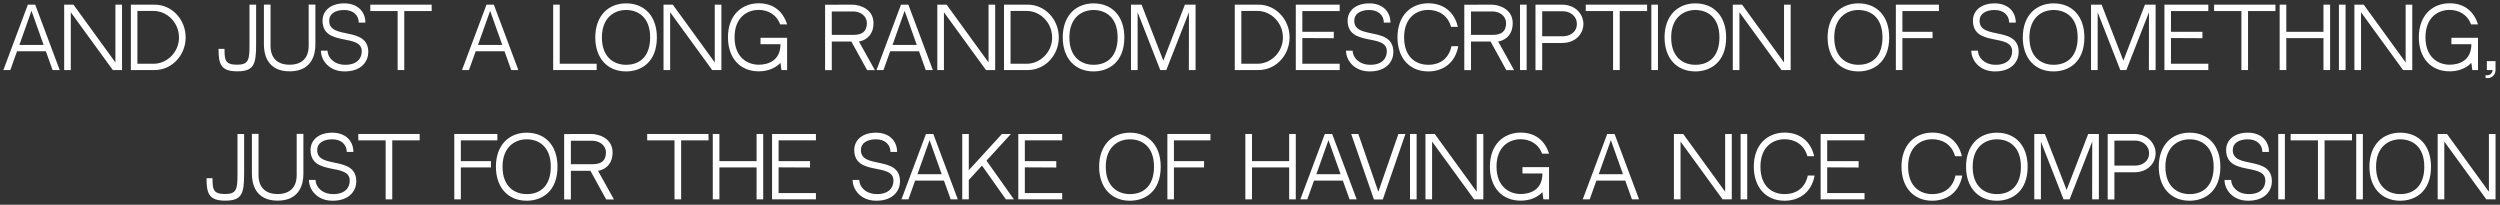 <?xml version="1.0" encoding="UTF-8"?> <svg xmlns="http://www.w3.org/2000/svg" width="464" height="38" viewBox="0 0 464 38" fill="none"><rect x="0" y="0" width="464" height="38" fill="#333333" stroke="none"/> <path d="M8.516 9.52L9.761 13H11.082L6.536 0.865H5.171L0.626 13H1.916L3.161 9.52H8.516ZM5.846 2.005L8.096 8.335H3.596L5.846 2.005Z" fill="white"></path> <path d="M20.94 13H22.65V0.865H21.42V11.59L13.635 0.865H11.91V13H13.14V2.275L20.94 13Z" fill="white"></path> <path d="M34.458 6.94C34.458 3.595 31.878 0.865 28.713 0.865H24.288V13H28.713C31.878 13 34.458 10.285 34.458 6.94ZM25.503 2.035H28.548C30.903 2.035 33.138 4.075 33.213 6.775V6.835C33.213 6.865 33.213 6.91 33.213 6.94C33.213 7.075 33.213 7.195 33.213 7.3L33.198 7.33V7.345C33.198 7.36 33.198 7.36 33.198 7.375V7.435C32.958 10 30.768 11.83 28.548 11.83H25.503V2.035Z" fill="white"></path> <path d="M44.026 13.24C47.191 13.24 47.536 11.875 47.536 8.17V0.865H46.306V8.215C46.306 11.035 46.201 12.01 44.011 12.01C41.746 12.01 41.671 11.11 41.671 9.07H40.561C40.561 11.845 40.951 13.24 44.026 13.24Z" fill="white"></path> <path d="M57.292 8.515C57.292 10.66 56.122 12.01 53.752 12.01C51.397 12.01 50.212 10.675 50.212 8.515V0.85H48.982V8.29C48.982 10 49.567 13.24 53.752 13.24C57.952 13.24 58.537 10 58.537 8.29V0.85H57.292V8.515Z" fill="white"></path> <path d="M61.095 3.865C61.095 2.545 62.25 1.855 63.9 1.855C65.58 1.855 66.585 2.86 66.585 4.195H67.815C67.815 2.11 66.315 0.625 63.9 0.625C61.32 0.625 59.865 2.035 59.865 3.82C59.865 8.785 67.14 6.1 67.14 9.52C67.14 10.795 66.315 12.025 64.08 12.025C62.01 12.025 60.795 10.675 60.795 9.4H59.565C59.565 11.17 61.05 13.255 63.96 13.255C67.23 13.255 68.355 11.245 68.355 9.67C68.355 4.765 61.095 7.465 61.095 3.865Z" fill="white"></path> <path d="M80.117 2.05V0.865H68.732V2.05H73.802V13H75.032V2.05H80.117Z" fill="white"></path> <path d="M93.638 9.52L94.883 13H96.204L91.659 0.865H90.293L85.749 13H87.038L88.284 9.52H93.638ZM90.969 2.005L93.219 8.335H88.719L90.969 2.005Z" fill="white"></path> <path d="M103.886 0.865H102.671V13H110.741V11.83H103.886V0.865Z" fill="white"></path> <path d="M116.199 0.625C114.609 0.625 113.184 1.18 112.164 2.215C111.069 3.355 110.484 4.975 110.484 6.94C110.484 10.78 112.719 13.255 116.199 13.255C118.959 13.255 121.914 11.59 121.914 6.94C121.914 3.04 119.664 0.625 116.199 0.625ZM116.199 12.025C113.994 12.025 111.714 10.69 111.714 6.94C111.714 3.295 113.994 1.855 116.199 1.855C118.389 1.855 120.669 3.16 120.669 6.94C120.669 10.195 119.004 12.025 116.199 12.025Z" fill="white"></path> <path d="M132.18 13H133.89V0.865H132.66V11.59L124.875 0.865H123.15V13H124.38V2.275L132.18 13Z" fill="white"></path> <path d="M141.153 8.2H144.858C144.858 11.335 142.458 12.01 140.823 12.01C138.783 12.01 136.338 10.72 136.338 6.925C136.338 3.265 138.618 1.84 140.823 1.84C142.413 1.84 144.093 2.605 144.798 4.525H146.088C145.233 1.825 143.268 0.61 140.823 0.61C139.233 0.61 137.808 1.18 136.788 2.215C135.693 3.34 135.108 4.975 135.108 6.925C135.108 10.765 137.343 13.24 140.823 13.24C142.473 13.24 143.868 12.685 144.858 11.665L145.038 13H146.088V7.015H141.153V8.2Z" fill="white"></path> <path d="M159.42 7.705H158.01L160.935 13.015H162.375L159.42 7.705ZM162.12 4.285C162.12 1.735 159.675 0.865 158.145 0.865L153.135 0.88V13.015H154.38V7.705H159.42C160.32 7.57 162.12 6.835 162.12 4.285ZM158.385 6.475H154.38V2.125H158.385C159.69 2.125 160.89 2.98 160.89 4.285C160.89 5.83 160.05 6.475 158.385 6.475Z" fill="white"></path> <path d="M170.572 9.52L171.817 13H173.137L168.592 0.865H167.227L162.682 13H163.972L165.217 9.52H170.572ZM167.902 2.005L170.152 8.335H165.652L167.902 2.005Z" fill="white"></path> <path d="M182.995 13H184.705V0.865H183.475V11.59L175.69 0.865H173.965V13H175.195V2.275L182.995 13Z" fill="white"></path> <path d="M196.513 6.94C196.513 3.595 193.933 0.865 190.768 0.865H186.343V13H190.768C193.933 13 196.513 10.285 196.513 6.94ZM187.558 2.035H190.603C192.958 2.035 195.193 4.075 195.268 6.775V6.835C195.268 6.865 195.268 6.91 195.268 6.94C195.268 7.075 195.268 7.195 195.268 7.3L195.253 7.33V7.345C195.253 7.36 195.253 7.36 195.253 7.375V7.435C195.013 10 192.823 11.83 190.603 11.83H187.558V2.035Z" fill="white"></path> <path d="M202.962 0.625C201.372 0.625 199.947 1.18 198.927 2.215C197.832 3.355 197.247 4.975 197.247 6.94C197.247 10.78 199.482 13.255 202.962 13.255C205.722 13.255 208.677 11.59 208.677 6.94C208.677 3.04 206.427 0.625 202.962 0.625ZM202.962 12.025C200.757 12.025 198.477 10.69 198.477 6.94C198.477 3.295 200.757 1.855 202.962 1.855C205.152 1.855 207.432 3.16 207.432 6.94C207.432 10.195 205.767 12.025 202.962 12.025Z" fill="white"></path> <path d="M215.343 13H216.468L220.668 2.275L220.653 13H221.898V0.865H219.918L215.913 11.26L211.878 0.865H209.913V13H211.143V2.275L215.343 13Z" fill="white"></path> <path d="M239.345 6.94C239.345 3.595 236.765 0.865 233.6 0.865H229.175V13H233.6C236.765 13 239.345 10.285 239.345 6.94ZM230.39 2.035H233.435C235.79 2.035 238.025 4.075 238.1 6.775V6.835C238.1 6.865 238.1 6.91 238.1 6.94C238.1 7.075 238.1 7.195 238.1 7.3L238.085 7.33V7.345C238.085 7.36 238.085 7.36 238.085 7.375V7.435C237.845 10 235.655 11.83 233.435 11.83H230.39V2.035Z" fill="white"></path> <path d="M241.714 2.05H248.644V0.865H240.499V13H248.644V11.83H241.714V7.06L247.549 7.09V5.905H241.714V2.05Z" fill="white"></path> <path d="M251.349 3.865C251.349 2.545 252.504 1.855 254.154 1.855C255.834 1.855 256.839 2.86 256.839 4.195H258.069C258.069 2.11 256.569 0.625 254.154 0.625C251.574 0.625 250.119 2.035 250.119 3.82C250.119 8.785 257.394 6.1 257.394 9.52C257.394 10.795 256.569 12.025 254.334 12.025C252.264 12.025 251.049 10.675 251.049 9.4H249.819C249.819 11.17 251.304 13.255 254.214 13.255C257.484 13.255 258.609 11.245 258.609 9.67C258.609 4.765 251.349 7.465 251.349 3.865Z" fill="white"></path> <path d="M269.391 8.575C268.911 10.795 267.366 12.025 265.071 12.025C262.881 12.025 260.601 10.69 260.601 6.925C260.601 3.295 262.881 1.84 265.071 1.84C266.841 1.84 268.671 2.695 269.316 4.99H270.576C269.946 2.245 267.936 0.61 265.086 0.61C263.496 0.61 262.071 1.18 261.051 2.215C259.956 3.34 259.371 4.975 259.371 6.925C259.371 10.765 261.606 13.255 265.086 13.255C267.486 13.255 270.036 11.995 270.651 8.575H269.391Z" fill="white"></path> <path d="M278.058 7.705H276.648L279.573 13.015H281.013L278.058 7.705ZM280.758 4.285C280.758 1.735 278.313 0.865 276.783 0.865L271.773 0.88V13.015H273.018V7.705H278.058C278.958 7.57 280.758 6.835 280.758 4.285ZM277.023 6.475H273.018V2.125H277.023C278.328 2.125 279.528 2.98 279.528 4.285C279.528 5.83 278.688 6.475 277.023 6.475Z" fill="white"></path> <path d="M283.345 13V0.865H282.115V13H283.345Z" fill="white"></path> <path d="M289.906 0.865H284.986V13.015H286.231V7.975H289.921C292.516 7.975 293.881 6.19 293.881 4.45C293.881 2.71 292.486 0.865 289.906 0.865ZM290.146 6.73H286.231V2.095H290.146C291.316 2.095 292.666 2.905 292.666 4.45C292.666 5.98 291.331 6.73 290.146 6.73Z" fill="white"></path> <path d="M305.703 2.05V0.865H294.318V2.05H299.388V13H300.618V2.05H305.703Z" fill="white"></path> <path d="M307.72 13V0.865H306.49V13H307.72Z" fill="white"></path> <path d="M314.656 0.625C313.066 0.625 311.641 1.18 310.621 2.215C309.526 3.355 308.941 4.975 308.941 6.94C308.941 10.78 311.176 13.255 314.656 13.255C317.416 13.255 320.371 11.59 320.371 6.94C320.371 3.04 318.121 0.625 314.656 0.625ZM314.656 12.025C312.451 12.025 310.171 10.69 310.171 6.94C310.171 3.295 312.451 1.855 314.656 1.855C316.846 1.855 319.126 3.16 319.126 6.94C319.126 10.195 317.461 12.025 314.656 12.025Z" fill="white"></path> <path d="M330.637 13H332.347V0.865H331.117V11.59L323.332 0.865H321.607V13H322.837V2.275L330.637 13Z" fill="white"></path> <path d="M344.92 0.625C343.33 0.625 341.905 1.18 340.885 2.215C339.79 3.355 339.205 4.975 339.205 6.94C339.205 10.78 341.44 13.255 344.92 13.255C347.68 13.255 350.635 11.59 350.635 6.94C350.635 3.04 348.385 0.625 344.92 0.625ZM344.92 12.025C342.715 12.025 340.435 10.69 340.435 6.94C340.435 3.295 342.715 1.855 344.92 1.855C347.11 1.855 349.39 3.16 349.39 6.94C349.39 10.195 347.725 12.025 344.92 12.025Z" fill="white"></path> <path d="M358.681 7.075V5.905H353.086V2.05H359.866V0.865H351.871V13H353.086V7.075H358.681Z" fill="white"></path> <path d="M367.408 3.865C367.408 2.545 368.563 1.855 370.213 1.855C371.893 1.855 372.898 2.86 372.898 4.195H374.128C374.128 2.11 372.628 0.625 370.213 0.625C367.633 0.625 366.178 2.035 366.178 3.82C366.178 8.785 373.453 6.1 373.453 9.52C373.453 10.795 372.628 12.025 370.393 12.025C368.323 12.025 367.108 10.675 367.108 9.4H365.878C365.878 11.17 367.363 13.255 370.273 13.255C373.543 13.255 374.668 11.245 374.668 9.67C374.668 4.765 367.408 7.465 367.408 3.865Z" fill="white"></path> <path d="M381.145 0.625C379.555 0.625 378.13 1.18 377.11 2.215C376.015 3.355 375.43 4.975 375.43 6.94C375.43 10.78 377.665 13.255 381.145 13.255C383.905 13.255 386.86 11.59 386.86 6.94C386.86 3.04 384.61 0.625 381.145 0.625ZM381.145 12.025C378.94 12.025 376.66 10.69 376.66 6.94C376.66 3.295 378.94 1.855 381.145 1.855C383.335 1.855 385.615 3.16 385.615 6.94C385.615 10.195 383.95 12.025 381.145 12.025Z" fill="white"></path> <path d="M393.526 13H394.651L398.851 2.275L398.836 13H400.081V0.865H398.101L394.096 11.26L390.061 0.865H388.096V13H389.326V2.275L393.526 13Z" fill="white"></path> <path d="M402.934 2.05H409.864V0.865H401.719V13H409.864V11.83H402.934V7.06L408.769 7.09V5.905H402.934V2.05Z" fill="white"></path> <path d="M422.319 2.05V0.865H410.934V2.05H416.004V13H417.234V2.05H422.319Z" fill="white"></path> <path d="M431.236 13H432.466V0.865H431.236V5.905H424.336V0.865H423.106V13H424.336V7.075H431.236V13Z" fill="white"></path> <path d="M435.337 13V0.865H434.107V13H435.337Z" fill="white"></path> <path d="M446.008 13H447.718V0.865H446.488V11.59L438.703 0.865H436.978V13H438.208V2.275L446.008 13Z" fill="white"></path> <path d="M454.981 8.2H458.686C458.686 11.335 456.286 12.01 454.651 12.01C452.611 12.01 450.166 10.72 450.166 6.925C450.166 3.265 452.446 1.84 454.651 1.84C456.241 1.84 457.921 2.605 458.626 4.525H459.916C459.061 1.825 457.096 0.61 454.651 0.61C453.061 0.61 451.636 1.18 450.616 2.215C449.521 3.34 448.936 4.975 448.936 6.925C448.936 10.765 451.171 13.24 454.651 13.24C456.301 13.24 457.696 12.685 458.686 11.665L458.866 13H459.916V7.015H454.981V8.2Z" fill="white"></path> <path d="M461.564 11.35V13H462.629C462.584 13.66 462.014 14.11 461.324 13.93V14.455C462.239 14.665 463.169 14.08 463.169 13V11.35H461.564Z" fill="white"></path> <path d="M41.799 37.24C44.964 37.24 45.309 35.875 45.309 32.17V24.865H44.079V32.215C44.079 35.035 43.974 36.01 41.784 36.01C39.519 36.01 39.444 35.11 39.444 33.07H38.334C38.334 35.845 38.724 37.24 41.799 37.24Z" fill="white"></path> <path d="M55.065 32.515C55.065 34.66 53.895 36.01 51.525 36.01C49.17 36.01 47.985 34.675 47.985 32.515V24.85H46.755V32.29C46.755 34 47.34 37.24 51.525 37.24C55.725 37.24 56.31 34 56.31 32.29V24.85H55.065V32.515Z" fill="white"></path> <path d="M58.868 27.865C58.868 26.545 60.023 25.855 61.673 25.855C63.353 25.855 64.358 26.86 64.358 28.195H65.588C65.588 26.11 64.088 24.625 61.673 24.625C59.093 24.625 57.638 26.035 57.638 27.82C57.638 32.785 64.913 30.1 64.913 33.52C64.913 34.795 64.088 36.025 61.853 36.025C59.783 36.025 58.568 34.675 58.568 33.4H57.338C57.338 35.17 58.823 37.255 61.733 37.255C65.003 37.255 66.128 35.245 66.128 33.67C66.128 28.765 58.868 31.465 58.868 27.865Z" fill="white"></path> <path d="M77.891 26.05V24.865H66.506V26.05H71.576V37H72.806V26.05H77.891Z" fill="white"></path> <path d="M91.127 31.075V29.905H85.532V26.05H92.312V24.865H84.317V37H85.532V31.075H91.127Z" fill="white"></path> <path d="M97.757 24.625C96.166 24.625 94.742 25.18 93.722 26.215C92.626 27.355 92.041 28.975 92.041 30.94C92.041 34.78 94.276 37.255 97.757 37.255C100.517 37.255 103.472 35.59 103.472 30.94C103.472 27.04 101.222 24.625 97.757 24.625ZM97.757 36.025C95.552 36.025 93.272 34.69 93.272 30.94C93.272 27.295 95.552 25.855 97.757 25.855C99.947 25.855 102.227 27.16 102.227 30.94C102.227 34.195 100.562 36.025 97.757 36.025Z" fill="white"></path> <path d="M110.993 31.705H109.583L112.508 37.015H113.948L110.993 31.705ZM113.693 28.285C113.693 25.735 111.248 24.865 109.718 24.865L104.708 24.88V37.015H105.953V31.705H110.993C111.893 31.57 113.693 30.835 113.693 28.285ZM109.958 30.475H105.953V26.125H109.958C111.263 26.125 112.463 26.98 112.463 28.285C112.463 29.83 111.623 30.475 109.958 30.475Z" fill="white"></path> <path d="M131.504 26.05V24.865H120.119V26.05H125.189V37H126.419V26.05H131.504Z" fill="white"></path> <path d="M140.421 37H141.651V24.865H140.421V29.905H133.521V24.865H132.291V37H133.521V31.075H140.421V37Z" fill="white"></path> <path d="M144.507 26.05H151.437V24.865H143.292V37H151.437V35.83H144.507V31.06L150.342 31.09V29.905H144.507V26.05Z" fill="white"></path> <path d="M159.781 27.865C159.781 26.545 160.936 25.855 162.586 25.855C164.266 25.855 165.271 26.86 165.271 28.195H166.501C166.501 26.11 165.001 24.625 162.586 24.625C160.006 24.625 158.551 26.035 158.551 27.82C158.551 32.785 165.826 30.1 165.826 33.52C165.826 34.795 165.001 36.025 162.766 36.025C160.696 36.025 159.481 34.675 159.481 33.4H158.251C158.251 35.17 159.736 37.255 162.646 37.255C165.916 37.255 167.041 35.245 167.041 33.67C167.041 28.765 159.781 31.465 159.781 27.865Z" fill="white"></path> <path d="M175.201 33.52L176.446 37H177.766L173.221 24.865H171.856L167.311 37H168.601L169.846 33.52H175.201ZM172.531 26.005L174.781 32.335H170.281L172.531 26.005Z" fill="white"></path> <path d="M179.809 31.585V24.865H178.594V37H179.809V33.4L182.254 30.73L186.694 37H188.179L183.094 29.815L187.624 24.865H185.959L179.809 31.585Z" fill="white"></path> <path d="M190.21 26.05H197.14V24.865H188.995V37H197.14V35.83H190.21V31.06L196.045 31.09V29.905H190.21V26.05Z" fill="white"></path> <path d="M209.715 24.625C208.125 24.625 206.7 25.18 205.68 26.215C204.585 27.355 204 28.975 204 30.94C204 34.78 206.235 37.255 209.715 37.255C212.475 37.255 215.43 35.59 215.43 30.94C215.43 27.04 213.18 24.625 209.715 24.625ZM209.715 36.025C207.51 36.025 205.23 34.69 205.23 30.94C205.23 27.295 207.51 25.855 209.715 25.855C211.905 25.855 214.185 27.16 214.185 30.94C214.185 34.195 212.52 36.025 209.715 36.025Z" fill="white"></path> <path d="M223.476 31.075V29.905H217.881V26.05H224.661V24.865H216.666V37H217.881V31.075H223.476Z" fill="white"></path> <path d="M239.268 37H240.498V24.865H239.268V29.905H232.368V24.865H231.138V37H232.368V31.075H239.268V37Z" fill="white"></path> <path d="M249.234 33.52L250.479 37H251.799L247.254 24.865H245.889L241.344 37H242.634L243.879 33.52H249.234ZM246.564 26.005L248.814 32.335H244.314L246.564 26.005Z" fill="white"></path> <path d="M259.543 24.865L255.823 35.59L252.103 24.865H250.783L254.998 37.015H256.648L260.848 24.865H259.543Z" fill="white"></path> <path d="M262.925 37V24.865H261.695V37H262.925Z" fill="white"></path> <path d="M273.596 37H275.306V24.865H274.076V35.59L266.291 24.865H264.566V37H265.796V26.275L273.596 37Z" fill="white"></path> <path d="M282.569 32.2H286.274C286.274 35.335 283.874 36.01 282.239 36.01C280.199 36.01 277.754 34.72 277.754 30.925C277.754 27.265 280.034 25.84 282.239 25.84C283.829 25.84 285.509 26.605 286.214 28.525H287.504C286.649 25.825 284.684 24.61 282.239 24.61C280.649 24.61 279.224 25.18 278.204 26.215C277.109 27.34 276.524 28.975 276.524 30.925C276.524 34.765 278.759 37.24 282.239 37.24C283.889 37.24 285.284 36.685 286.274 35.665L286.454 37H287.504V31.015H282.569V32.2Z" fill="white"></path> <path d="M301.646 33.52L302.891 37H304.211L299.666 24.865H298.301L293.756 37H295.046L296.291 33.52H301.646ZM298.976 26.005L301.226 32.335H296.726L298.976 26.005Z" fill="white"></path> <path d="M319.709 37H321.419V24.865H320.189V35.59L312.404 24.865H310.679V37H311.909V26.275L319.709 37Z" fill="white"></path> <path d="M324.287 37V24.865H323.057V37H324.287Z" fill="white"></path> <path d="M335.528 32.575C335.048 34.795 333.503 36.025 331.208 36.025C329.018 36.025 326.738 34.69 326.738 30.925C326.738 27.295 329.018 25.84 331.208 25.84C332.978 25.84 334.808 26.695 335.453 28.99H336.713C336.083 26.245 334.073 24.61 331.223 24.61C329.633 24.61 328.208 25.18 327.188 26.215C326.093 27.34 325.508 28.975 325.508 30.925C325.508 34.765 327.743 37.255 331.223 37.255C333.623 37.255 336.173 35.995 336.788 32.575H335.528Z" fill="white"></path> <path d="M339.126 26.05H346.056V24.865H337.911V37H346.056V35.83H339.126V31.06L344.961 31.09V29.905H339.126V26.05Z" fill="white"></path> <path d="M362.936 32.575C362.456 34.795 360.911 36.025 358.616 36.025C356.426 36.025 354.146 34.69 354.146 30.925C354.146 27.295 356.426 25.84 358.616 25.84C360.386 25.84 362.216 26.695 362.861 28.99H364.121C363.491 26.245 361.481 24.61 358.631 24.61C357.041 24.61 355.616 25.18 354.596 26.215C353.501 27.34 352.916 28.975 352.916 30.925C352.916 34.765 355.151 37.255 358.631 37.255C361.031 37.255 363.581 35.995 364.196 32.575H362.936Z" fill="white"></path> <path d="M370.613 24.625C369.023 24.625 367.598 25.18 366.578 26.215C365.483 27.355 364.898 28.975 364.898 30.94C364.898 34.78 367.133 37.255 370.613 37.255C373.373 37.255 376.328 35.59 376.328 30.94C376.328 27.04 374.078 24.625 370.613 24.625ZM370.613 36.025C368.408 36.025 366.128 34.69 366.128 30.94C366.128 27.295 368.408 25.855 370.613 25.855C372.803 25.855 375.083 27.16 375.083 30.94C375.083 34.195 373.418 36.025 370.613 36.025Z" fill="white"></path> <path d="M382.994 37H384.119L388.319 26.275L388.304 37H389.549V24.865H387.569L383.564 35.26L379.529 24.865H377.564V37H378.794V26.275L382.994 37Z" fill="white"></path> <path d="M396.107 24.865H391.187V37.015H392.432V31.975H396.122C398.717 31.975 400.082 30.19 400.082 28.45C400.082 26.71 398.687 24.865 396.107 24.865ZM396.347 30.73H392.432V26.095H396.347C397.517 26.095 398.867 26.905 398.867 28.45C398.867 29.98 397.532 30.73 396.347 30.73Z" fill="white"></path> <path d="M406.384 24.625C404.794 24.625 403.369 25.18 402.349 26.215C401.254 27.355 400.669 28.975 400.669 30.94C400.669 34.78 402.904 37.255 406.384 37.255C409.144 37.255 412.099 35.59 412.099 30.94C412.099 27.04 409.849 24.625 406.384 24.625ZM406.384 36.025C404.179 36.025 401.899 34.69 401.899 30.94C401.899 27.295 404.179 25.855 406.384 25.855C408.574 25.855 410.854 27.16 410.854 30.94C410.854 34.195 409.189 36.025 406.384 36.025Z" fill="white"></path> <path d="M414.401 27.865C414.401 26.545 415.556 25.855 417.206 25.855C418.886 25.855 419.891 26.86 419.891 28.195H421.121C421.121 26.11 419.621 24.625 417.206 24.625C414.626 24.625 413.171 26.035 413.171 27.82C413.171 32.785 420.446 30.1 420.446 33.52C420.446 34.795 419.621 36.025 417.386 36.025C415.316 36.025 414.101 34.675 414.101 33.4H412.871C412.871 35.17 414.356 37.255 417.266 37.255C420.536 37.255 421.661 35.245 421.661 33.67C421.661 28.765 414.401 31.465 414.401 27.865Z" fill="white"></path> <path d="M424.072 37V24.865H422.842V37H424.072Z" fill="white"></path> <path d="M436.528 26.05V24.865H425.143V26.05H430.213V37H431.443V26.05H436.528Z" fill="white"></path> <path d="M438.545 37V24.865H437.315V37H438.545Z" fill="white"></path> <path d="M445.481 24.625C443.891 24.625 442.466 25.18 441.446 26.215C440.351 27.355 439.766 28.975 439.766 30.94C439.766 34.78 442.001 37.255 445.481 37.255C448.241 37.255 451.196 35.59 451.196 30.94C451.196 27.04 448.946 24.625 445.481 24.625ZM445.481 36.025C443.276 36.025 440.996 34.69 440.996 30.94C440.996 27.295 443.276 25.855 445.481 25.855C447.671 25.855 449.951 27.16 449.951 30.94C449.951 34.195 448.286 36.025 445.481 36.025Z" fill="white"></path> <path d="M461.462 37H463.172V24.865H461.942V35.59L454.157 24.865H452.432V37H453.662V26.275L461.462 37Z" fill="white"></path> </svg> 